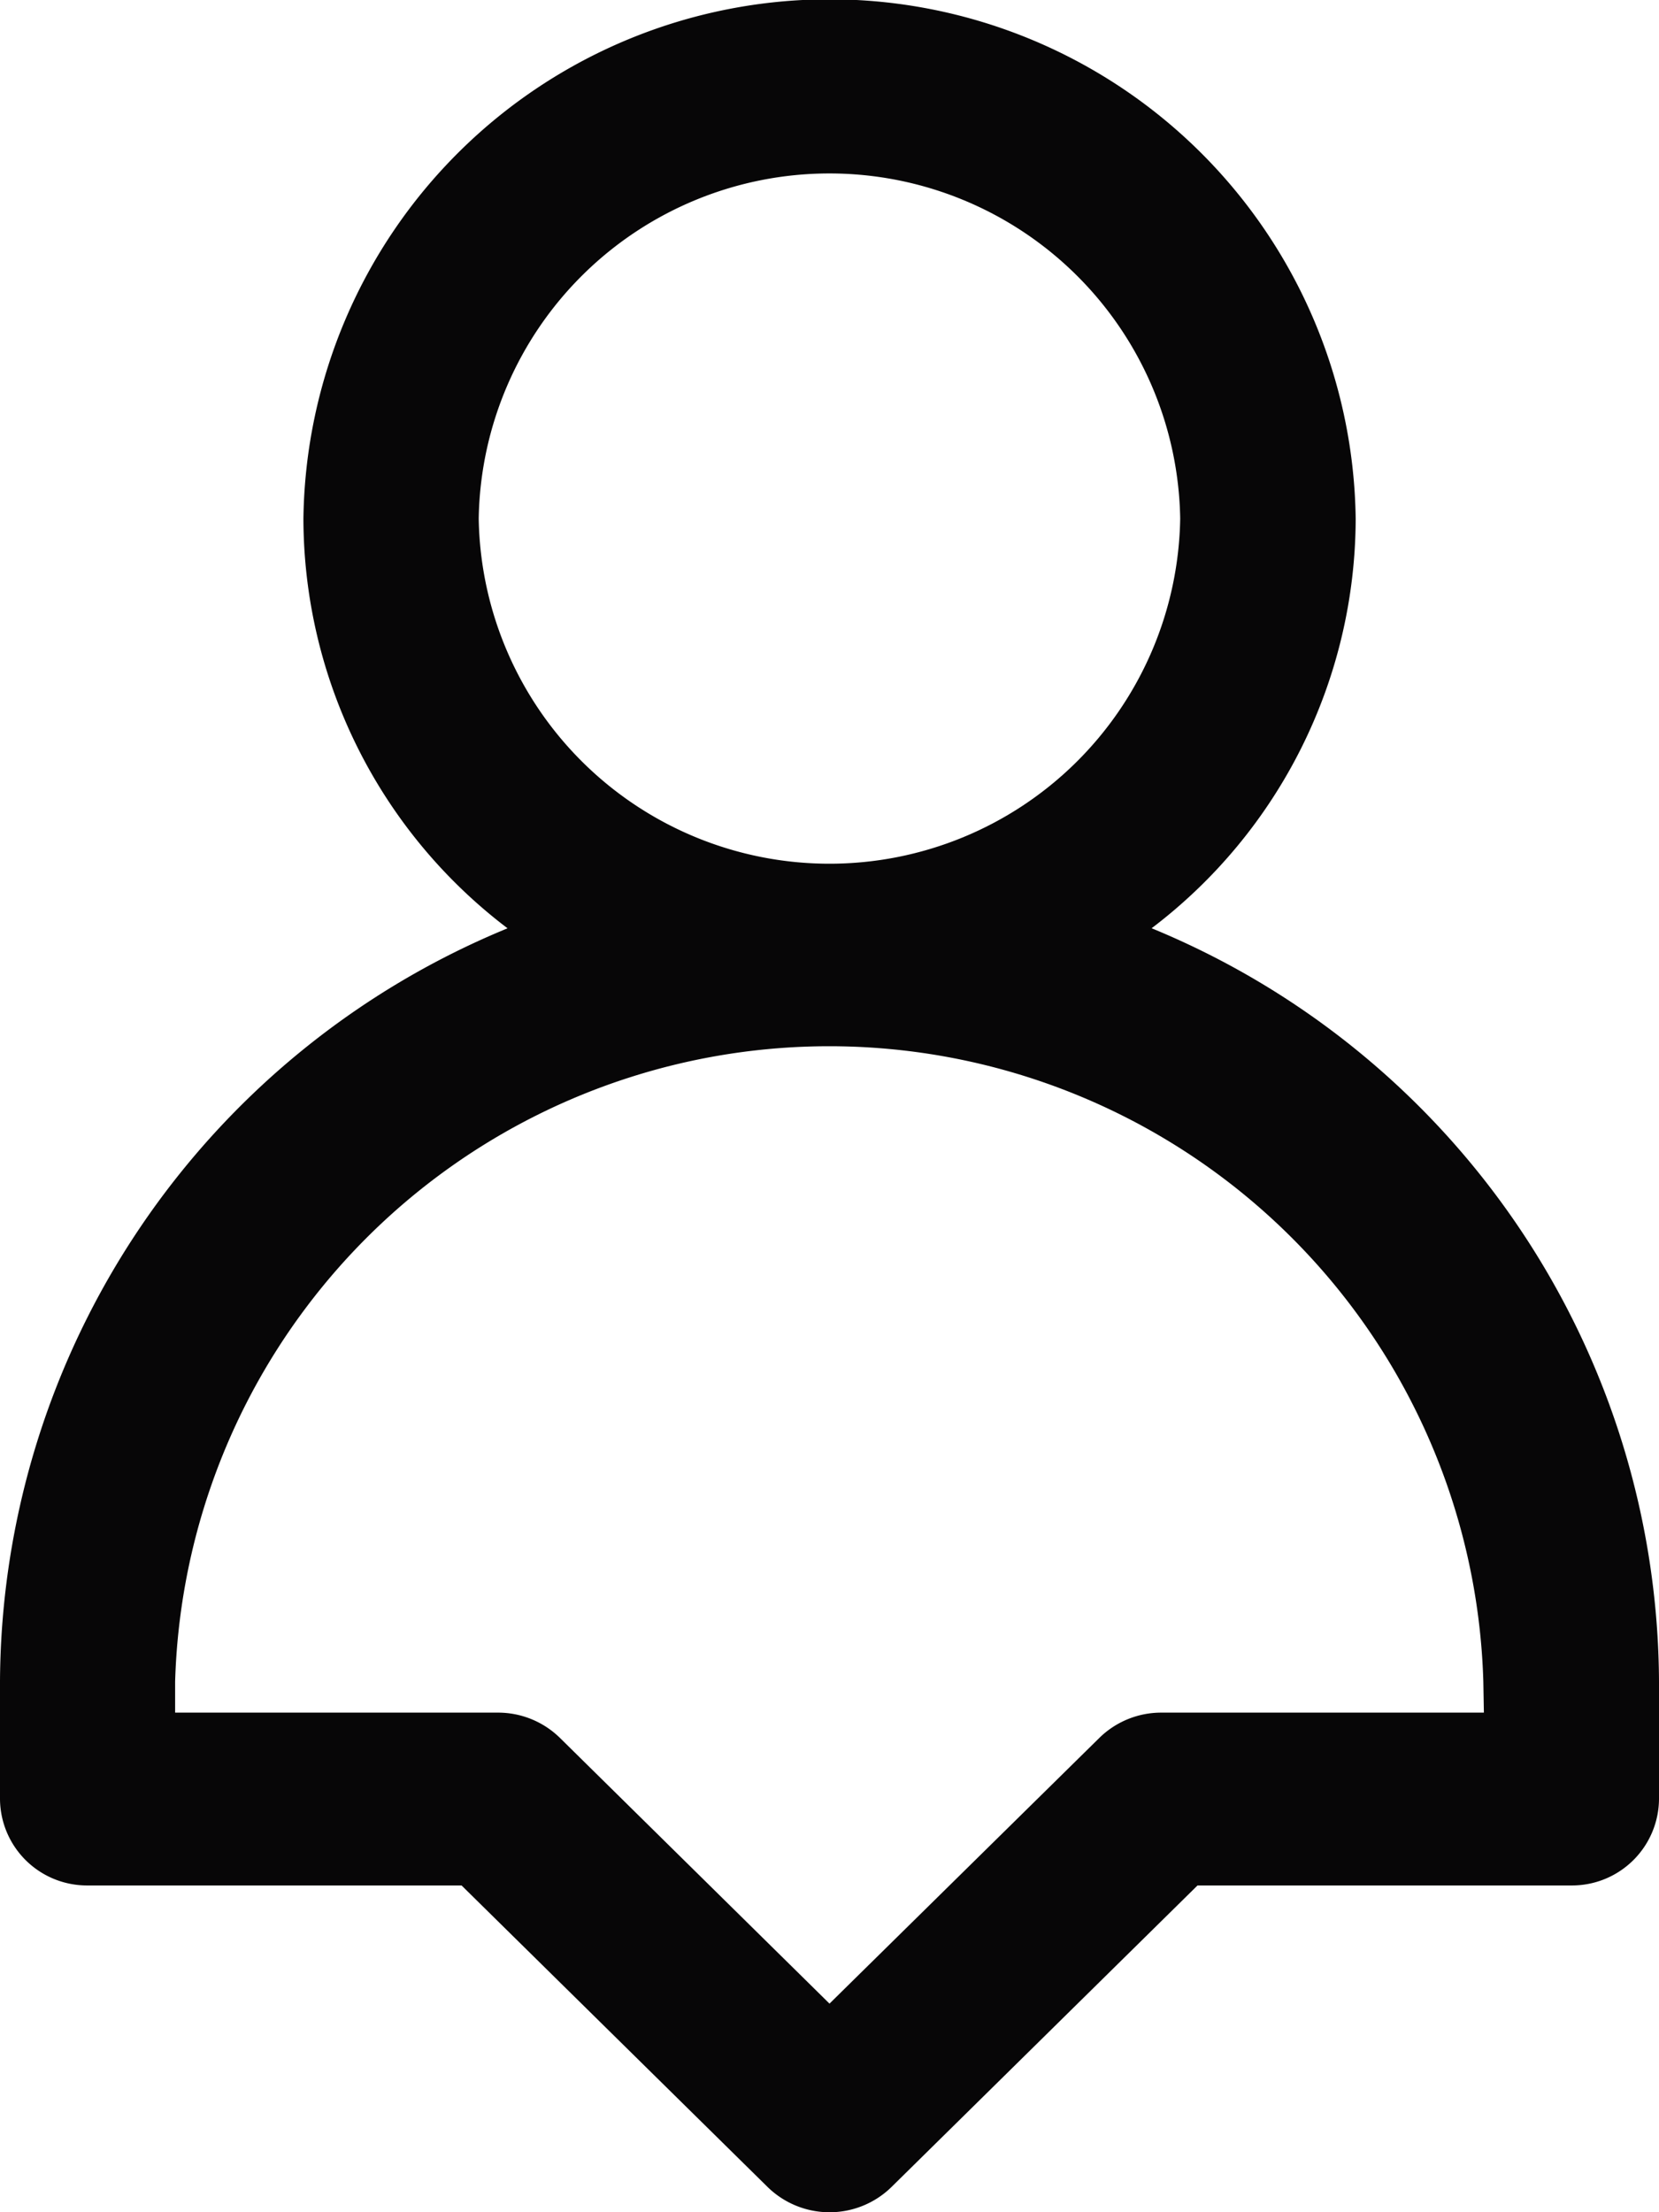 <svg xmlns="http://www.w3.org/2000/svg" width="18" height="24" viewBox="0 0 18 24">
  <path id="User_black" d="M12.494,10.071a5.59,5.59,0,0,0,2.215-4.445,5.709,5.709,0,0,0-11.417,0,5.59,5.59,0,0,0,2.215,4.445A8.881,8.881,0,0,0,0,18.243v1.274a.944.944,0,0,0,.951.938H5.008l3.32,3.271a.961.961,0,0,0,1.345,0l3.32-3.271h4.056A.944.944,0,0,0,18,19.517V18.243a8.881,8.881,0,0,0-5.506-8.173Zm-7.3-4.445a3.806,3.806,0,0,1,7.611,0,3.806,3.806,0,0,1-7.611,0ZM16.1,18.58H12.6a.958.958,0,0,0-.673.275L9,21.737,6.075,18.854A.958.958,0,0,0,5.4,18.58H1.9v-.336a7.1,7.1,0,0,1,14.194,0Zm0,0" transform="translate(0 0)" fill="#070607"/>
</svg>
